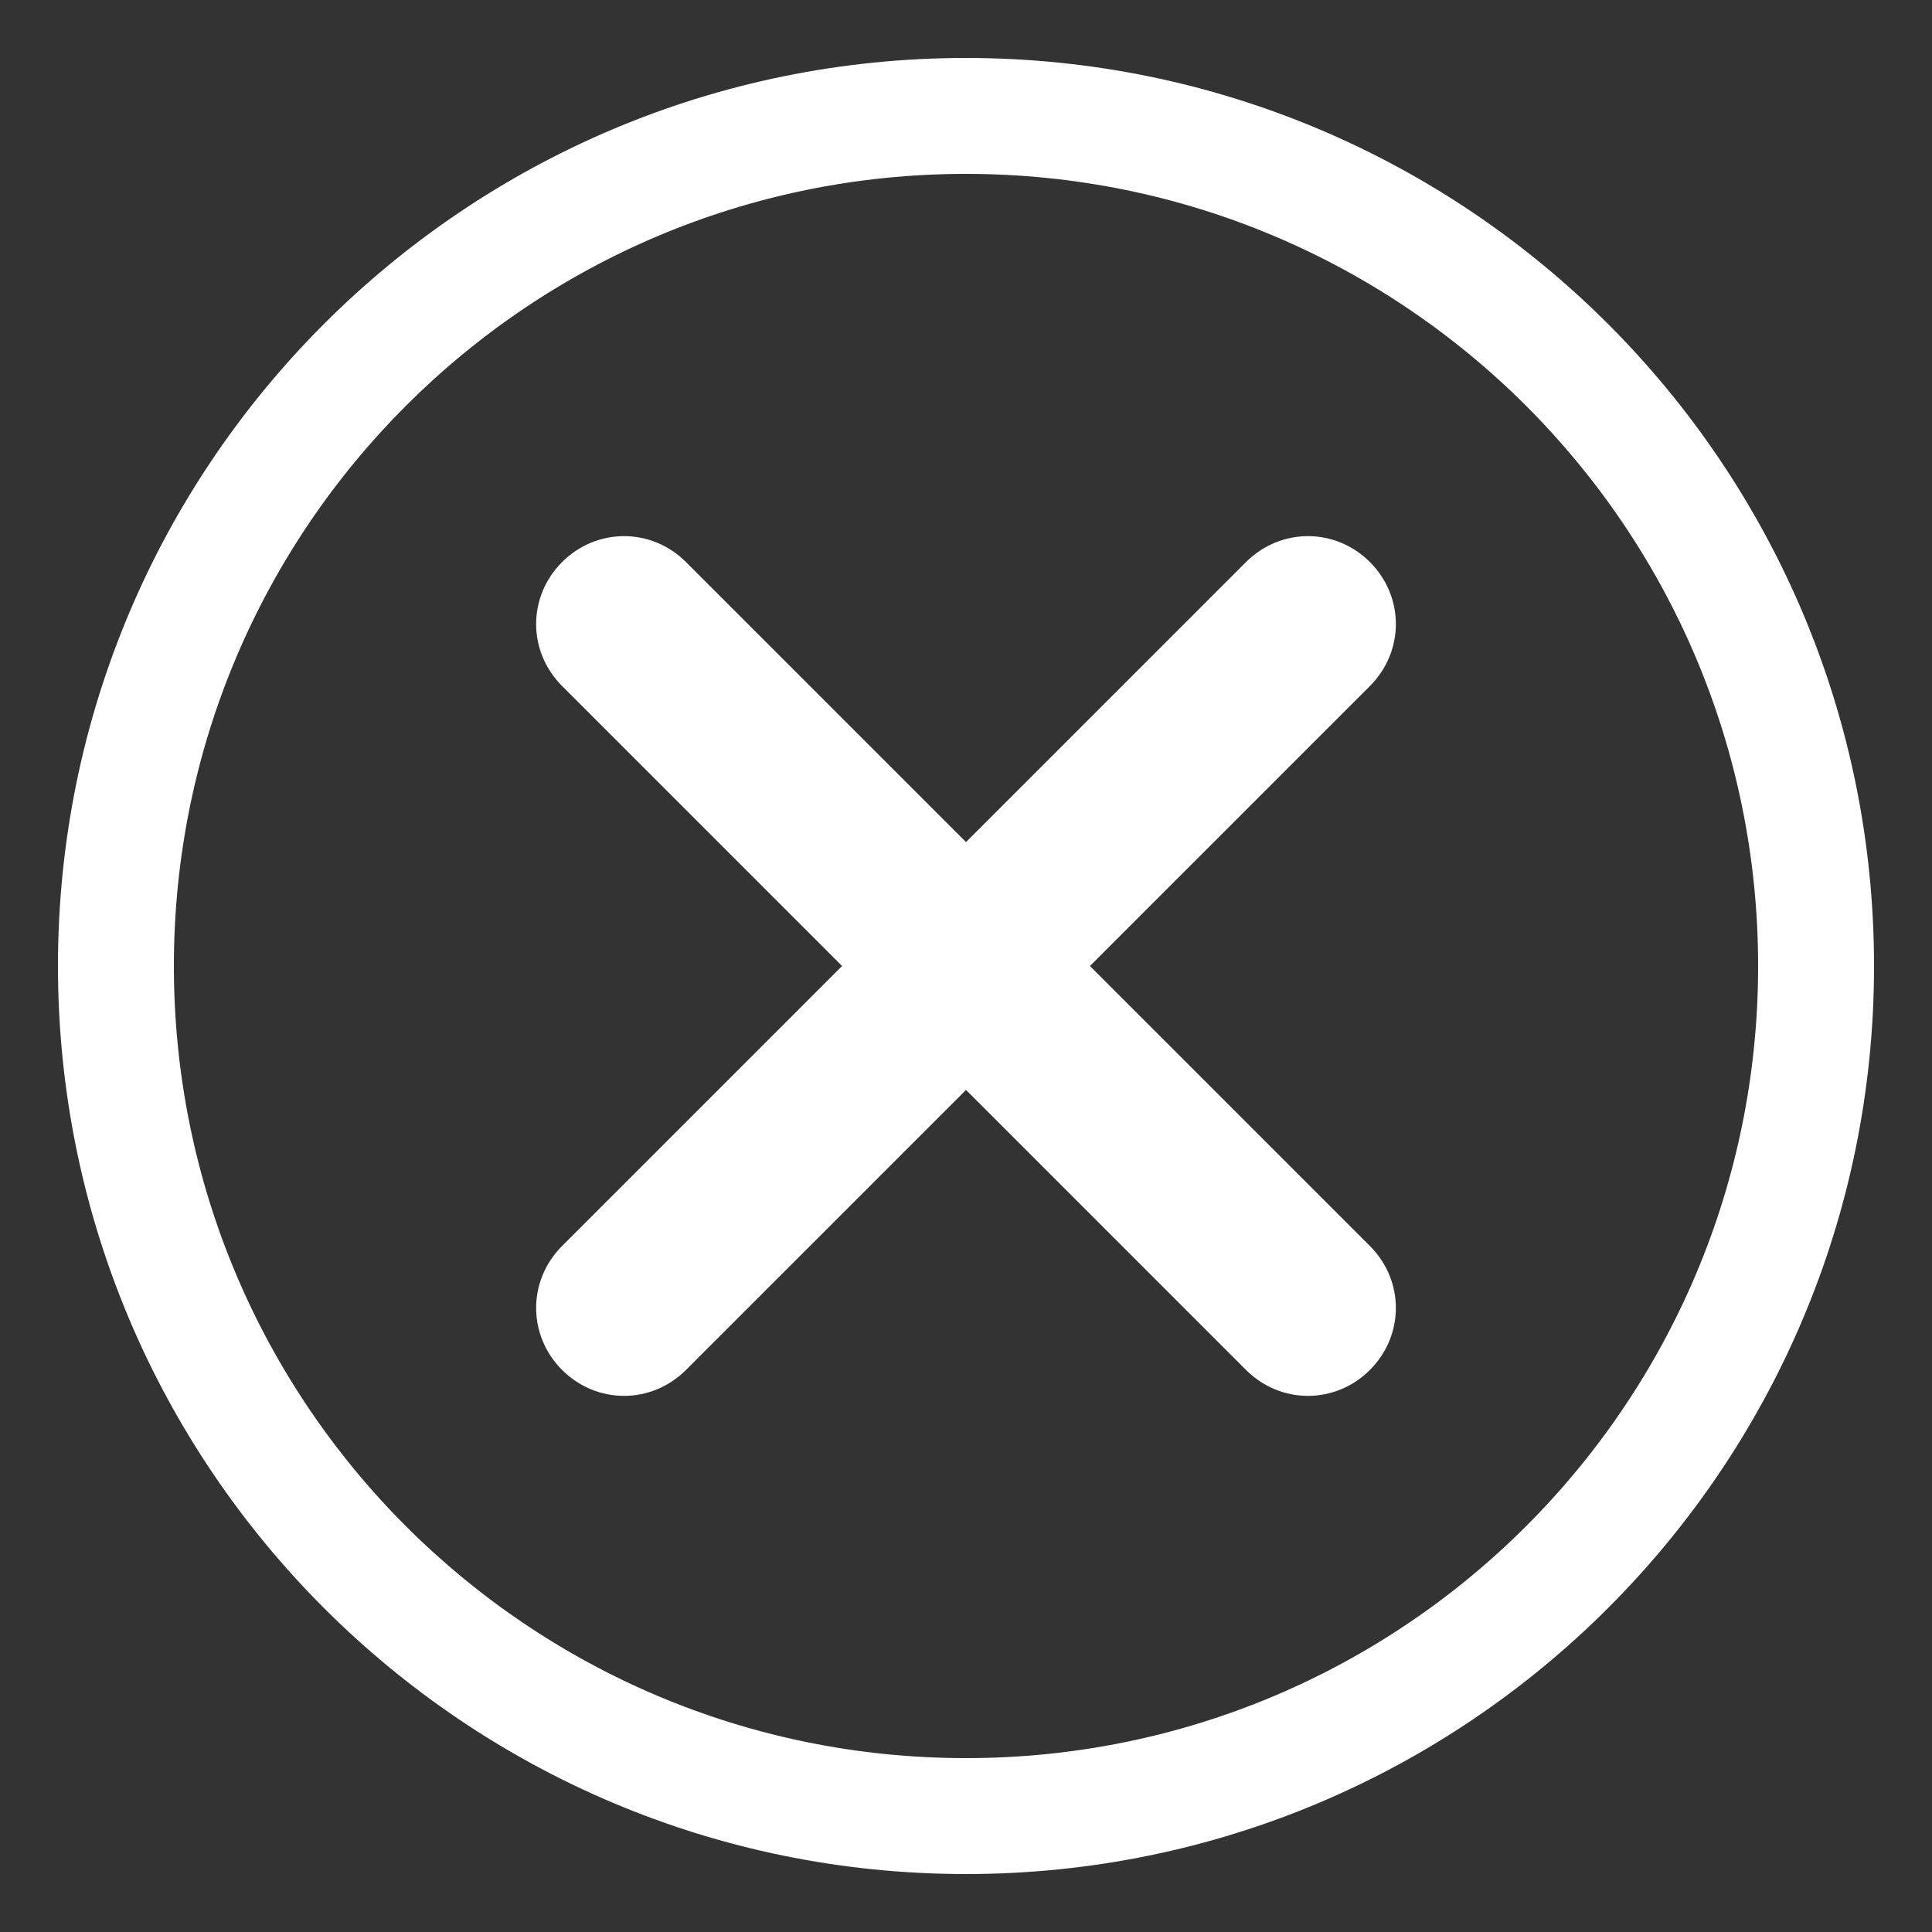 <?xml version="1.0" encoding="utf-8"?>
<!-- Generator: Adobe Illustrator 27.8.0, SVG Export Plug-In . SVG Version: 6.00 Build 0)  -->
<svg version="1.1" id="Laag_1" xmlns="http://www.w3.org/2000/svg" xmlns:xlink="http://www.w3.org/1999/xlink" x="0px" y="0px"
	 viewBox="0 0 50 50" style="enable-background:new 0 0 50 50;" xml:space="preserve">
<rect x="0" y="0" width="50" height="50" fill="#333333" stroke="none"/>
<style type="text/css">
	.st0{fill:#FFFFFF;stroke:#FFFFFF;stroke-miterlimit:10;}
</style>
<g>
	<path class="st0" d="M27.5,25l7.6-7.6c0.7-0.7,0.7-1.8,0-2.5c-0.7-0.7-1.8-0.7-2.5,0L25,22.5l-7.6-7.6c-0.7-0.7-1.8-0.7-2.5,0
		c-0.7,0.7-0.7,1.8,0,2.5l7.6,7.6l-7.6,7.6c-0.7,0.7-0.7,1.8,0,2.5c0.7,0.7,1.8,0.7,2.5,0l7.6-7.6l7.6,7.6c0.7,0.7,1.8,0.7,2.5,0
		s0.7-1.8,0-2.5L27.5,25z"/>
	<g>
		<path class="st0" d="M25,2C12.3,2,2,12.3,2,25s10.3,23,23,23s23-10.3,23-23S37.7,2,25,2z M25,46C13.4,46,4,36.6,4,25S13.4,4,25,4
			c11.6,0,21,9.4,21,21S36.6,46,25,46z"/>
	</g>
</g>
</svg>
